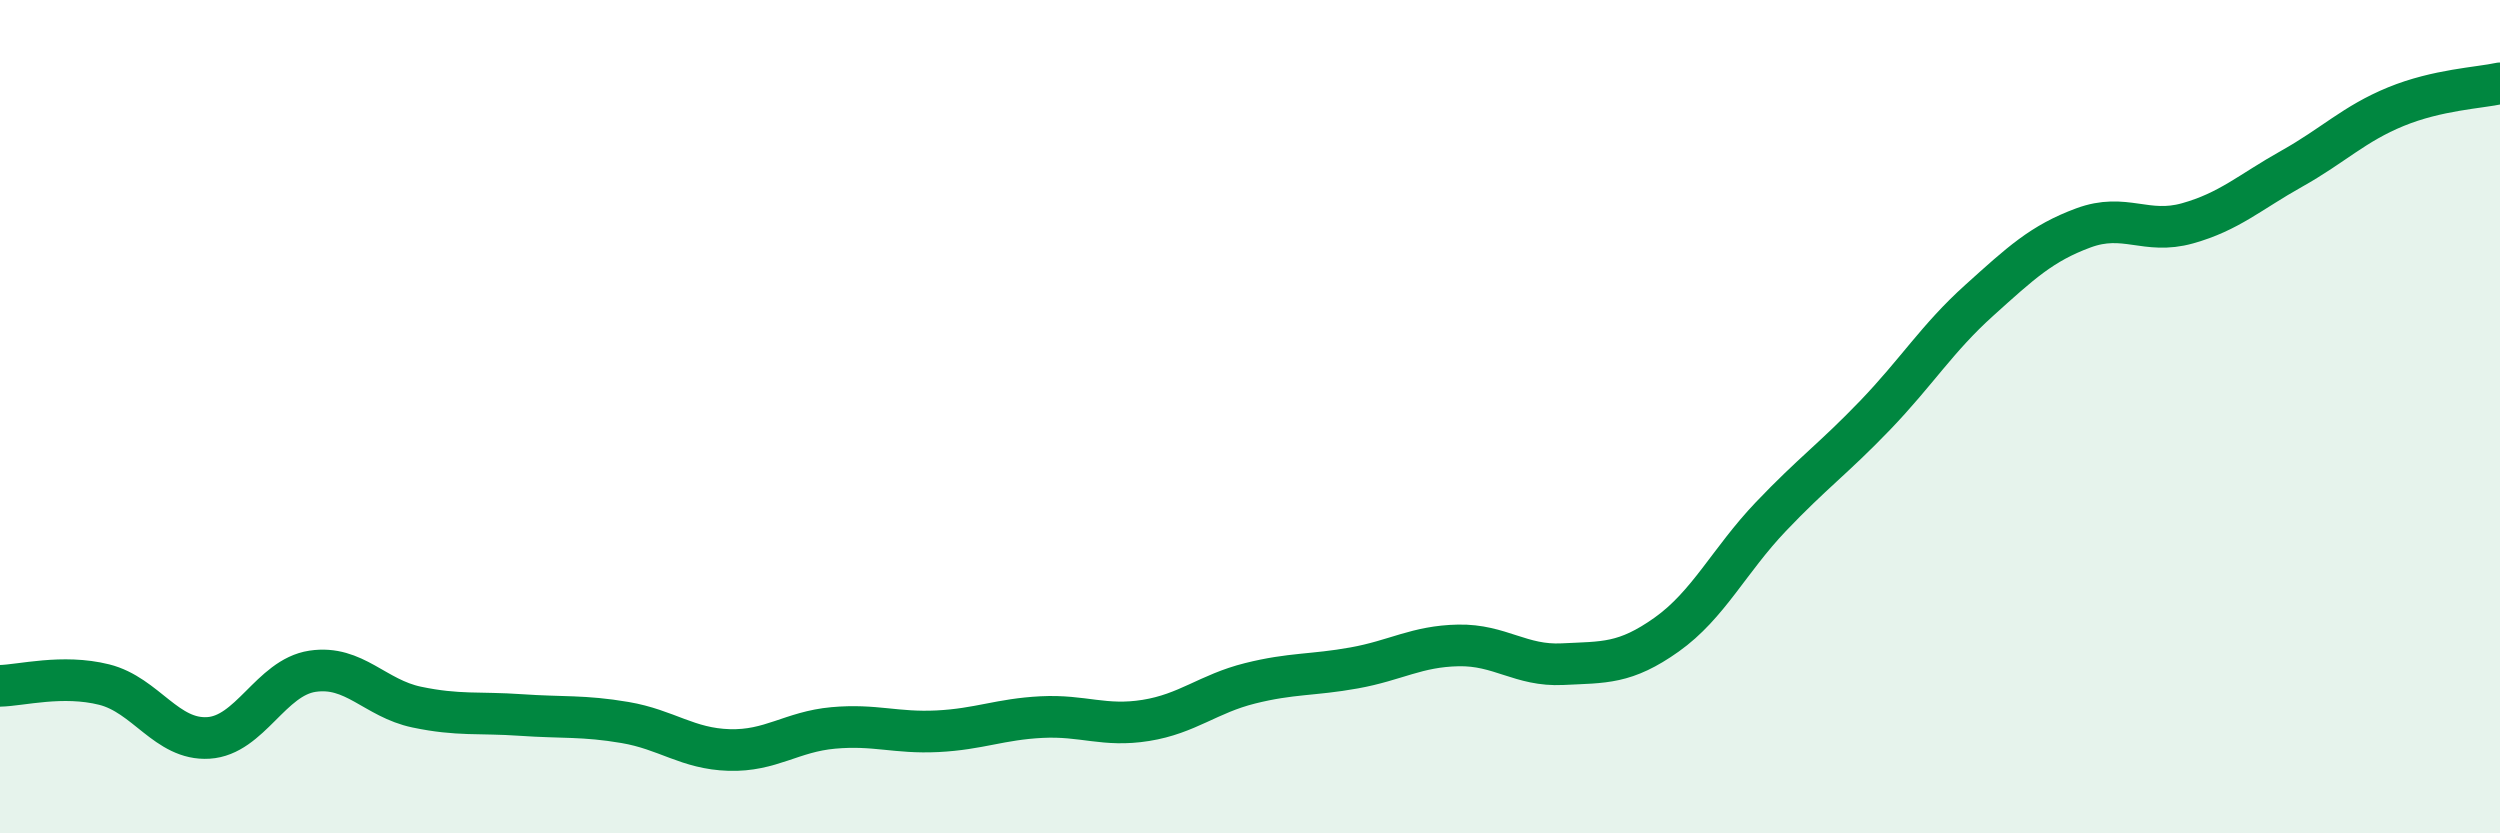 
    <svg width="60" height="20" viewBox="0 0 60 20" xmlns="http://www.w3.org/2000/svg">
      <path
        d="M 0,16.46 C 0.5,16.45 1.5,16.18 2.5,16.43 C 3.5,16.68 4,17.77 5,17.71 C 6,17.65 6.5,16.26 7.5,16.11 C 8.5,15.96 9,16.76 10,16.97 C 11,17.18 11.5,17.09 12.5,17.16 C 13.5,17.23 14,17.17 15,17.34 C 16,17.51 16.5,17.97 17.5,18 C 18.5,18.03 19,17.56 20,17.47 C 21,17.38 21.5,17.6 22.5,17.55 C 23.5,17.5 24,17.26 25,17.21 C 26,17.16 26.5,17.45 27.5,17.29 C 28.5,17.13 29,16.65 30,16.4 C 31,16.15 31.5,16.21 32.5,16.03 C 33.5,15.85 34,15.51 35,15.49 C 36,15.47 36.5,15.99 37.5,15.94 C 38.5,15.89 39,15.94 40,15.23 C 41,14.52 41.5,13.45 42.5,12.4 C 43.5,11.35 44,11.01 45,9.97 C 46,8.93 46.5,8.11 47.5,7.21 C 48.5,6.31 49,5.84 50,5.47 C 51,5.1 51.5,5.64 52.5,5.36 C 53.5,5.08 54,4.61 55,4.05 C 56,3.49 56.5,2.97 57.5,2.56 C 58.5,2.15 59.5,2.11 60,2L60 20L0 20Z"
        fill="#008740"
        opacity="0.1"
        stroke-linecap="round"
        stroke-linejoin="round"
      />
      <path
        d="M 0,16.46 C 0.5,16.45 1.5,16.18 2.5,16.43 C 3.5,16.68 4,17.77 5,17.71 C 6,17.65 6.5,16.26 7.5,16.11 C 8.5,15.96 9,16.76 10,16.97 C 11,17.18 11.5,17.09 12.5,17.16 C 13.5,17.23 14,17.17 15,17.34 C 16,17.51 16.5,17.97 17.5,18 C 18.5,18.03 19,17.56 20,17.47 C 21,17.38 21.5,17.6 22.5,17.55 C 23.5,17.5 24,17.26 25,17.21 C 26,17.16 26.5,17.45 27.5,17.29 C 28.5,17.13 29,16.65 30,16.4 C 31,16.15 31.5,16.21 32.5,16.03 C 33.5,15.85 34,15.51 35,15.49 C 36,15.47 36.5,15.99 37.5,15.94 C 38.5,15.89 39,15.94 40,15.23 C 41,14.52 41.5,13.45 42.5,12.4 C 43.5,11.35 44,11.01 45,9.97 C 46,8.93 46.5,8.11 47.5,7.21 C 48.5,6.31 49,5.84 50,5.47 C 51,5.1 51.5,5.64 52.5,5.36 C 53.5,5.08 54,4.61 55,4.05 C 56,3.49 56.5,2.97 57.5,2.56 C 58.5,2.15 59.5,2.11 60,2"
        stroke="#008740"
        stroke-width="1"
        fill="none"
        stroke-linecap="round"
        stroke-linejoin="round"
      />
    </svg>
  